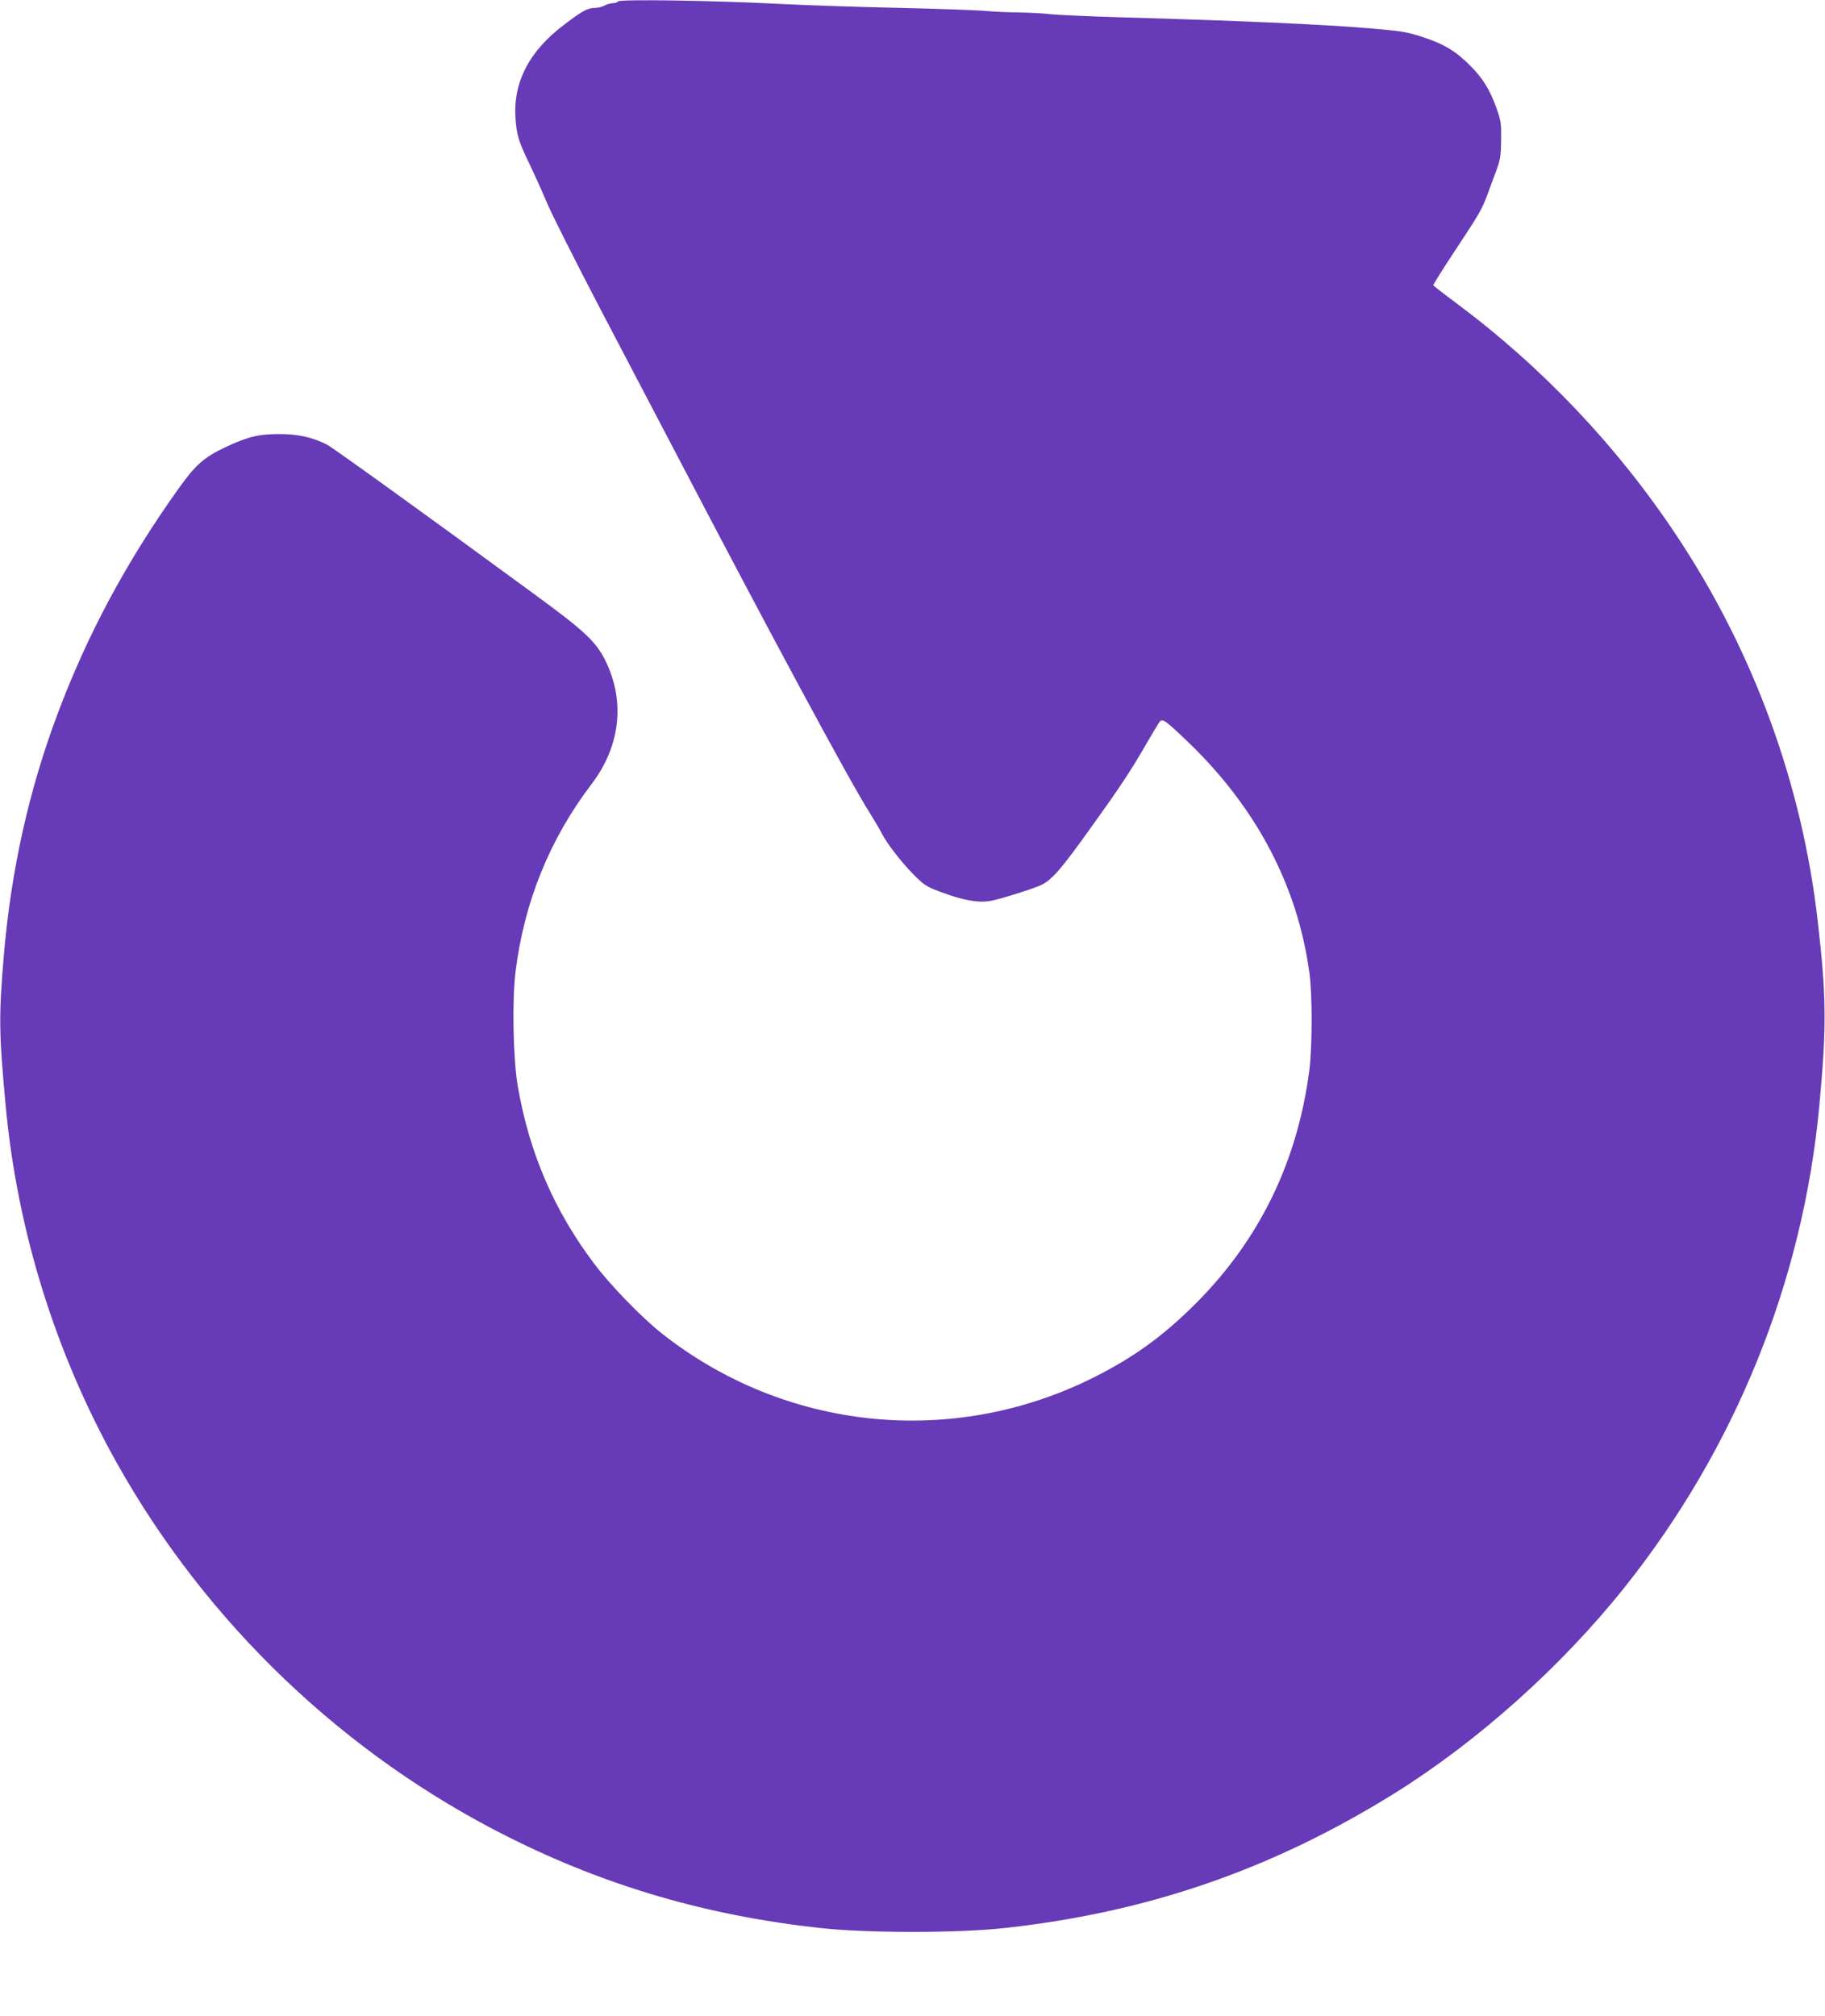 <?xml version="1.0" standalone="no"?>
<!DOCTYPE svg PUBLIC "-//W3C//DTD SVG 20010904//EN"
 "http://www.w3.org/TR/2001/REC-SVG-20010904/DTD/svg10.dtd">
<svg version="1.0" xmlns="http://www.w3.org/2000/svg"
 width="1159pt" height="1280pt" viewBox="0 0 1159 1280"
 preserveAspectRatio="xMidYMid meet">
<g transform="translate(0,1280) scale(0.1,-0.1)"
fill="#673ab7" stroke="none">
<path d="M3925 12791 c-3 -6 -18 -11 -33 -11 -15 -1 -38 -7 -52 -15 -14 -8
-39 -14 -57 -15 -50 0 -79 -15 -198 -105 -224 -168 -328 -368 -311 -599 7
-104 22 -151 90 -290 26 -54 75 -162 108 -240 32 -77 185 -379 337 -671 153
-291 383 -730 511 -975 586 -1121 1074 -2026 1199 -2224 31 -50 68 -111 80
-136 34 -67 125 -184 205 -265 64 -64 80 -75 167 -107 142 -54 241 -72 320
-58 62 11 283 81 324 102 71 38 121 95 320 373 170 236 248 354 335 505 46 80
89 151 96 159 18 20 38 5 185 -136 431 -416 691 -912 765 -1463 19 -142 18
-467 -1 -617 -76 -581 -317 -1074 -720 -1478 -209 -209 -397 -345 -656 -474
-894 -445 -1956 -335 -2739 285 -128 102 -324 304 -427 441 -255 339 -411 702
-485 1127 -29 173 -37 539 -14 726 54 441 217 843 483 1192 183 240 215 526
87 785 -60 120 -132 188 -457 425 -704 516 -1275 927 -1312 946 -91 46 -185
66 -300 66 -134 0 -202 -17 -345 -84 -133 -63 -188 -111 -293 -258 -332 -464
-584 -933 -773 -1439 -181 -483 -294 -990 -340 -1533 -32 -382 -31 -489 12
-950 74 -796 316 -1572 706 -2269 571 -1019 1446 -1854 2489 -2376 623 -312
1264 -499 1984 -577 291 -32 869 -32 1160 0 911 99 1699 371 2475 852 532 331
1064 806 1469 1314 702 881 1131 1942 1235 3056 47 503 45 692 -10 1170 -99
871 -408 1715 -897 2450 -376 567 -855 1071 -1402 1478 -77 57 -141 107 -143
111 -1 4 65 109 147 233 147 222 165 253 201 353 10 28 32 88 50 135 28 76 32
98 33 200 2 106 -1 122 -29 203 -42 116 -85 187 -164 267 -92 93 -166 139
-300 183 -106 35 -133 39 -340 57 -293 25 -839 49 -1580 70 -201 6 -403 15
-450 20 -47 6 -137 10 -200 11 -63 0 -155 5 -205 9 -49 5 -297 14 -550 20
-253 5 -604 17 -780 26 -410 21 -1000 30 -1010 15z"/>
</g>
</svg>
